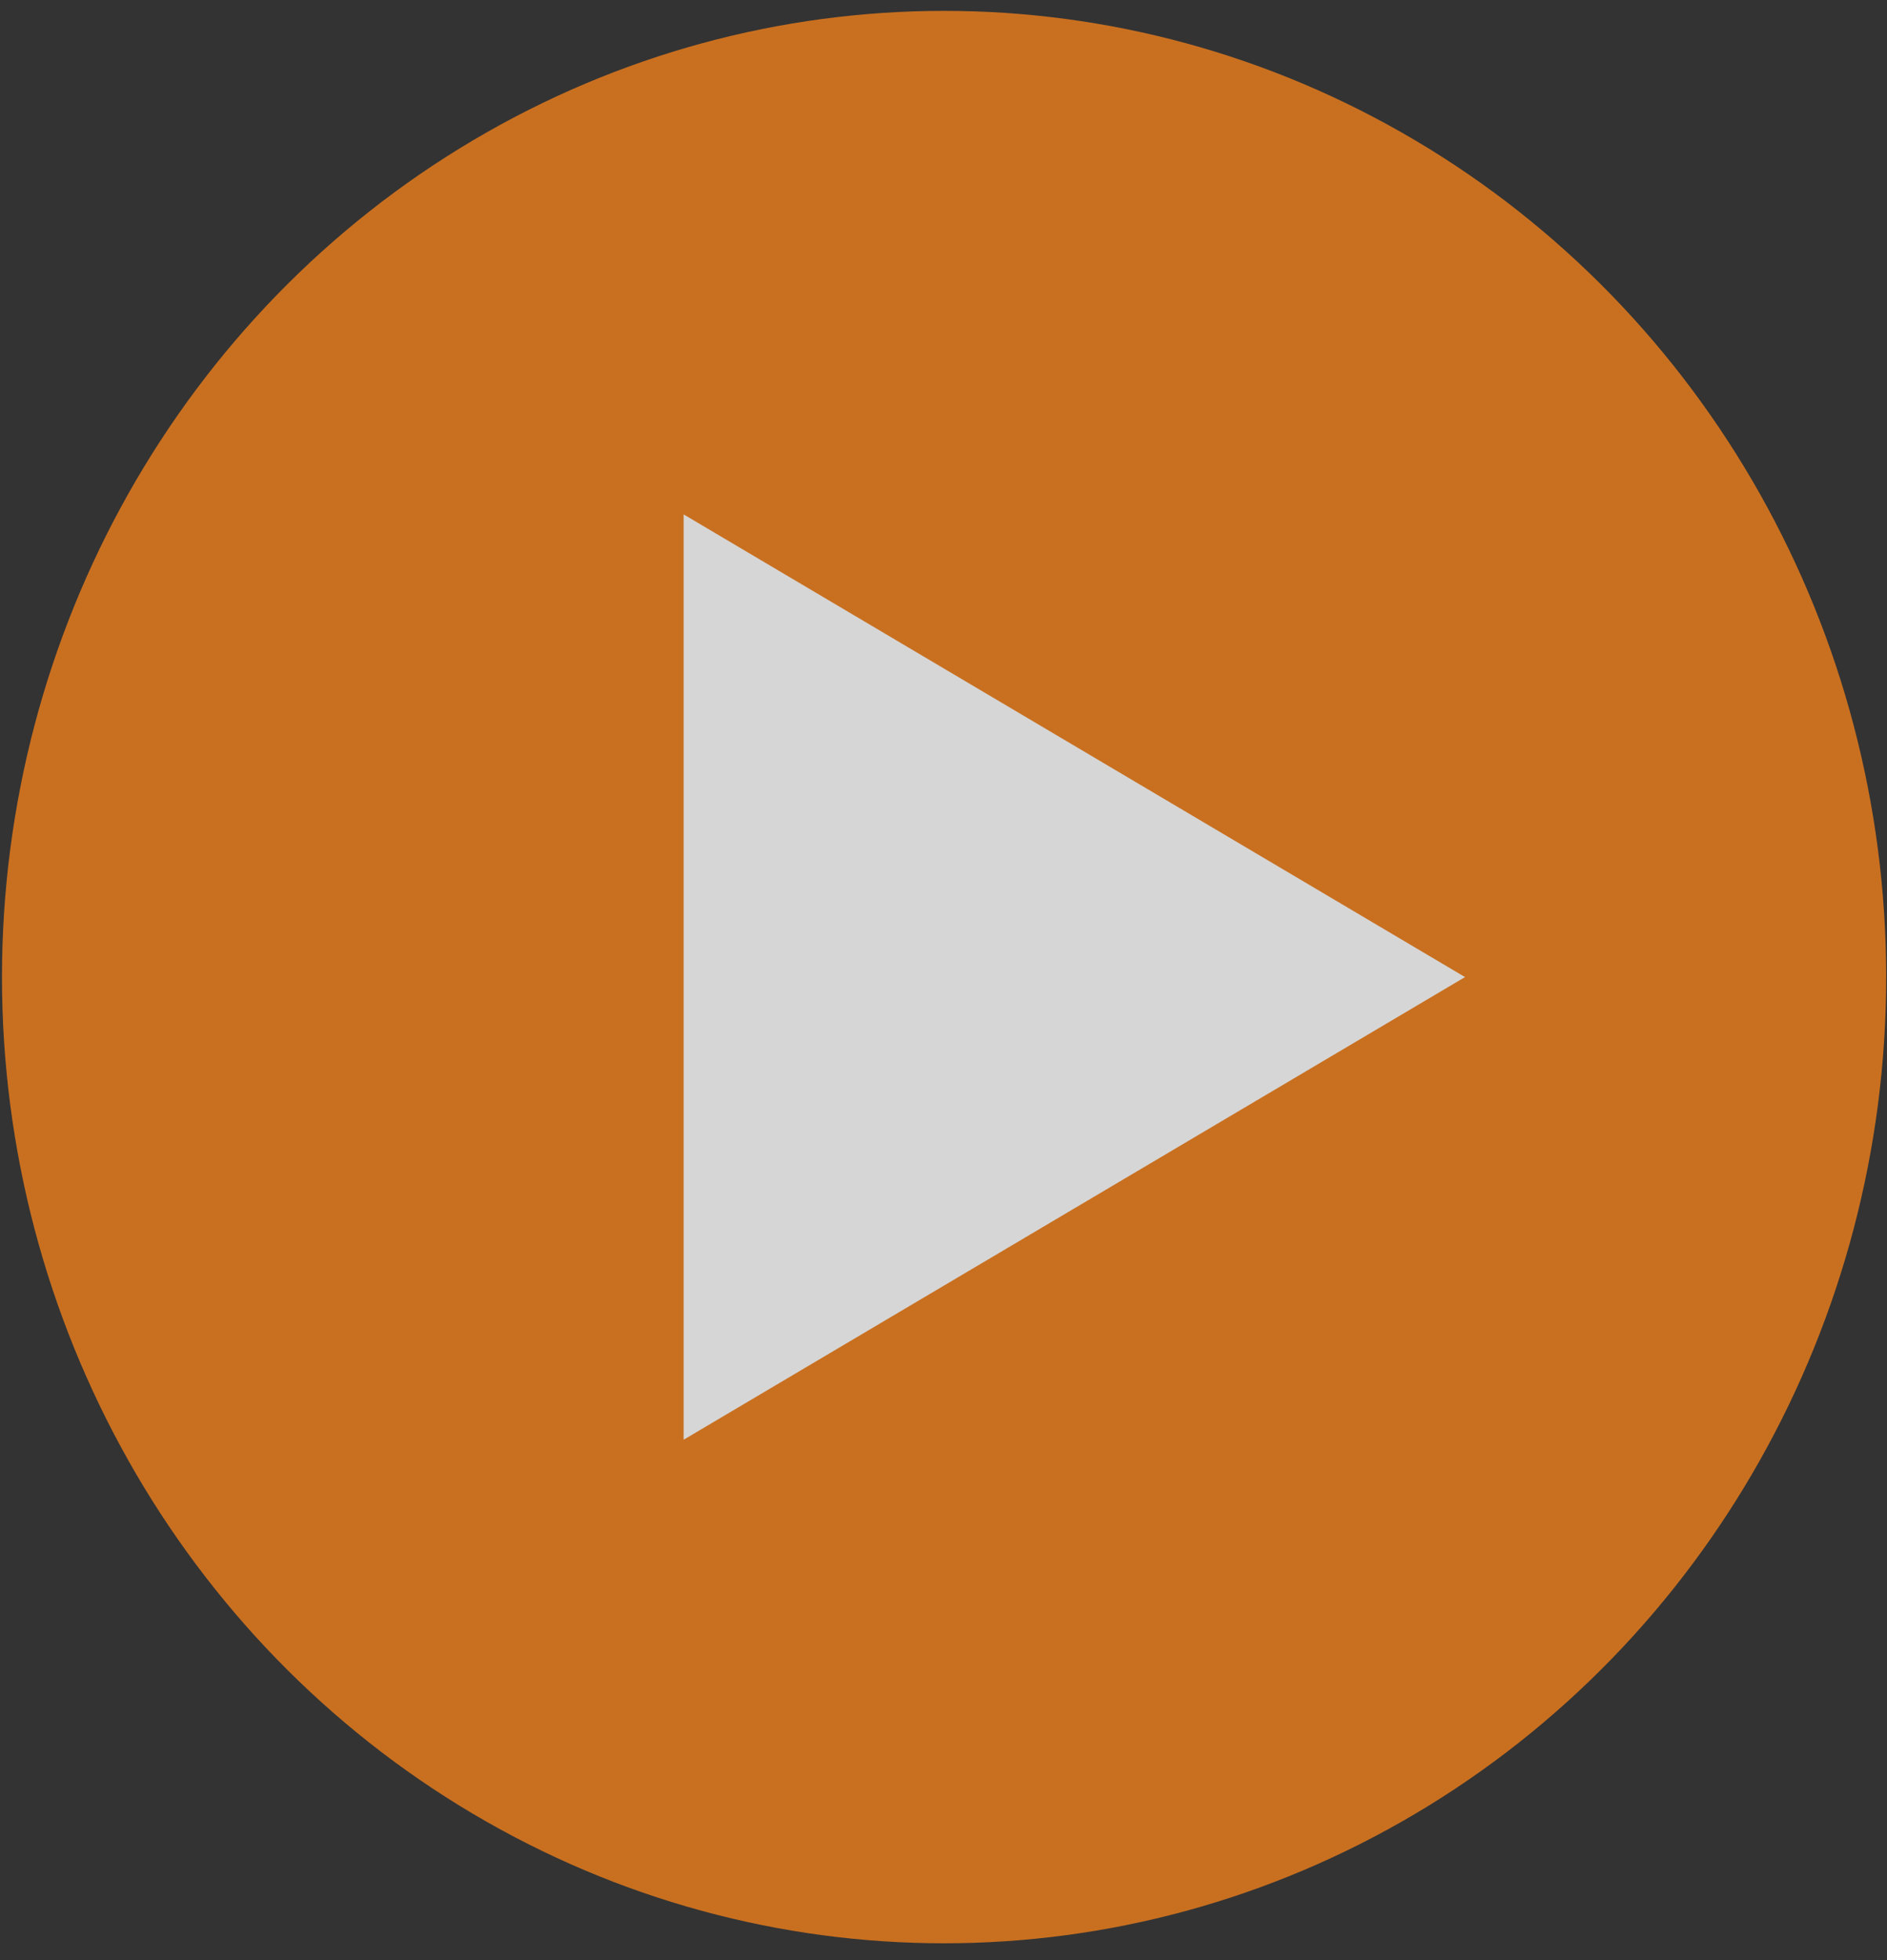 <?xml version="1.0" encoding="UTF-8"?> <svg xmlns="http://www.w3.org/2000/svg" width="78" height="81" viewBox="0 0 78 81" fill="none"><rect x="0" y="0" width="78" height="81" fill="#333333" stroke="none"/> <g opacity="0.8"> <ellipse cx="39.024" cy="40.377" rx="38.942" ry="39.928" fill="#EF7F1B"></ellipse> <path d="M60.557 40.377L28.258 59.496L28.258 21.257L60.557 40.377Z" fill="white"></path> </g> </svg> 